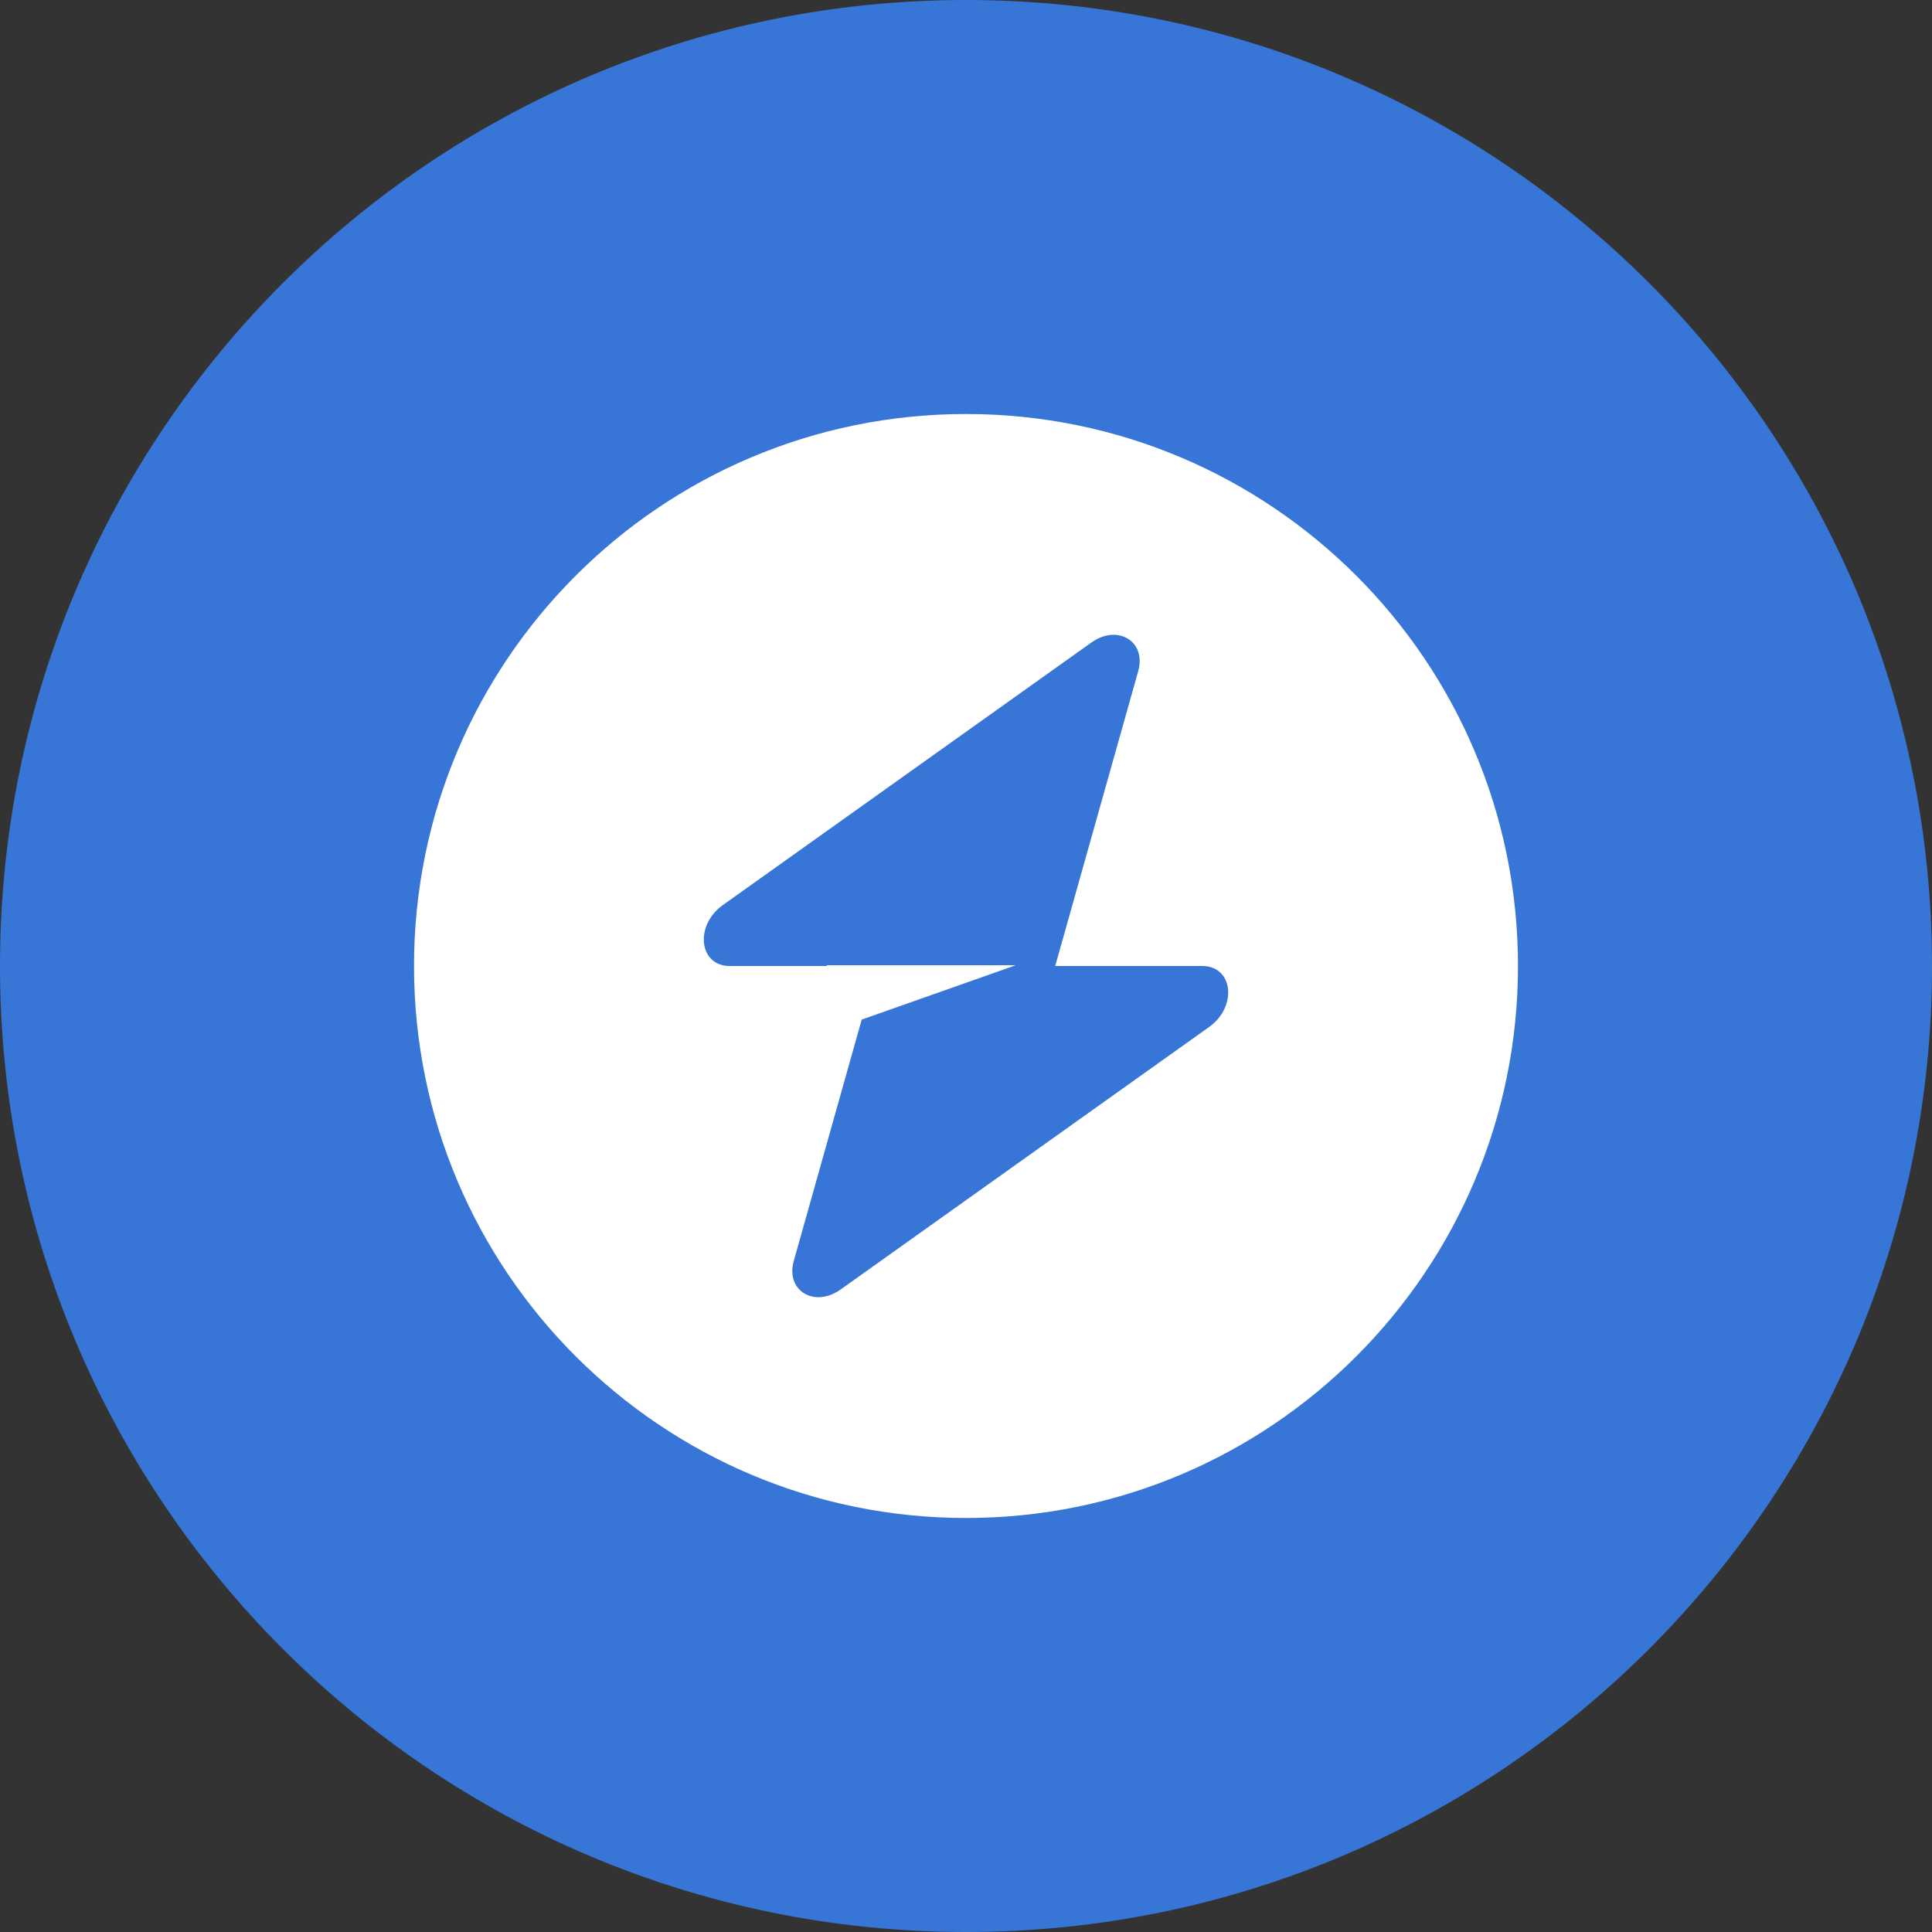 <svg width="58" height="58" viewBox="0 0 58 58" fill="none" xmlns="http://www.w3.org/2000/svg">
<rect x="0" y="0" width="58" height="58" fill="#333333" stroke="none"/>
<path d="M58 29C58 45.016 45.016 58 29 58C12.984 58 0 45.016 0 29C0 12.984 12.984 0 29 0C45.016 0 58 12.984 58 29Z" fill="#3776D7"/>
<path fill-rule="evenodd" clip-rule="evenodd" d="M29 45.571C38.152 45.571 45.571 38.152 45.571 29C45.571 19.848 38.152 12.429 29 12.429C19.848 12.429 12.429 19.848 12.429 29C12.429 38.152 19.848 45.571 29 45.571ZM34.17 20.148C34.421 19.254 33.554 18.726 32.762 19.29L21.703 27.169C20.844 27.781 20.979 29 21.906 29H24.818V28.977H30.494L25.869 30.609L23.83 37.852C23.579 38.746 24.446 39.274 25.238 38.71L36.297 30.832C37.156 30.22 37.021 29 36.094 29H31.678L34.17 20.148Z" fill="white"/>
</svg>
